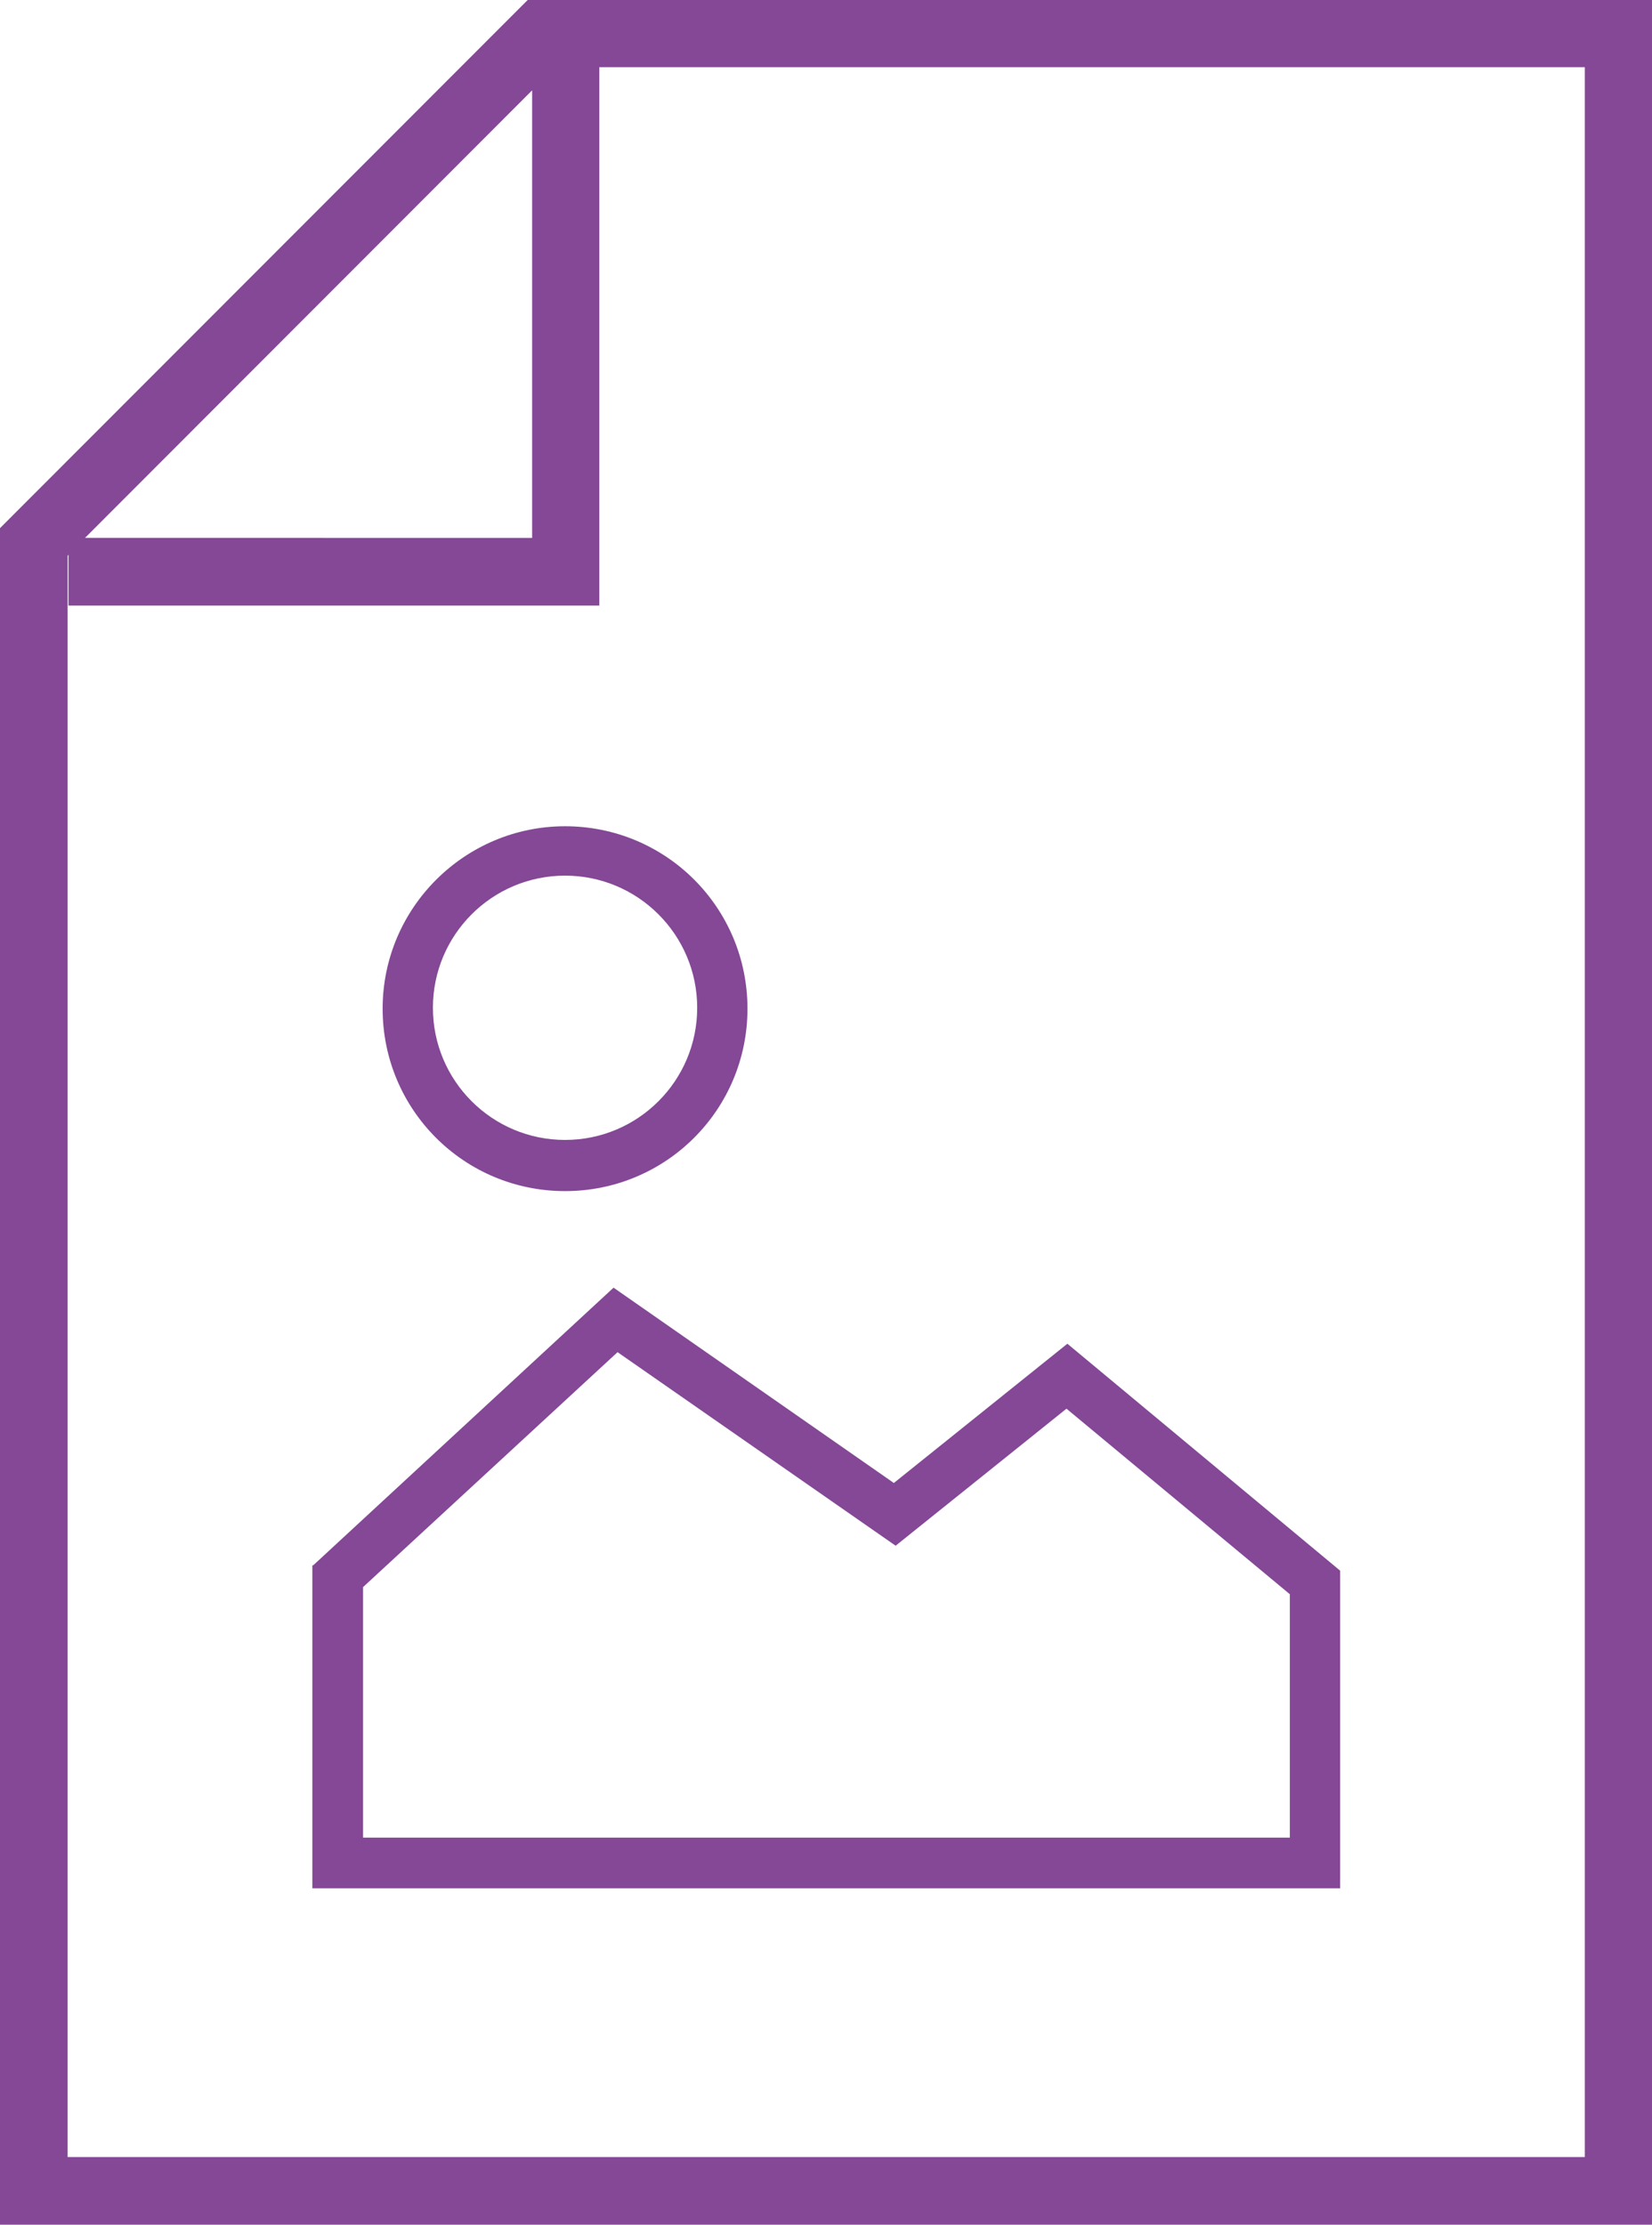<?xml version="1.0" encoding="UTF-8"?><svg id="a" xmlns="http://www.w3.org/2000/svg" viewBox="0 0 37.13 50"><path d="M11.86,0L0,11.87v38.13h37.13V0H11.86ZM11.96,2.03v10.06H1.91L11.96,2.03ZM35.63,48.48H1.52V12.49l.02-.02v1.14h11.93V1.51h22.15v46.97Z" fill="#844896" stroke-width="0"/><path d="M7.02,35.18v7.26h23.1v-7.14l-6.13-5.1-3.9,3.13-6.3-4.39-6.75,6.24h-.01ZM20.13,34.74l3.84-3.08,5.02,4.17v5.47H8.16v-5.63l5.72-5.28,6.25,4.35Z" fill="#844896" stroke-width="0"/><path d="M12.7,18.57c-2.25,0-4.1,1.83-4.1,4.1s1.83,4.1,4.1,4.1,4.1-1.83,4.1-4.1-1.83-4.1-4.1-4.1ZM12.7,25.62c-1.64,0-2.97-1.33-2.97-2.97s1.33-2.97,2.97-2.97,2.97,1.33,2.97,2.97-1.33,2.97-2.97,2.97Z" fill="#844896" stroke-width="0"/></svg>